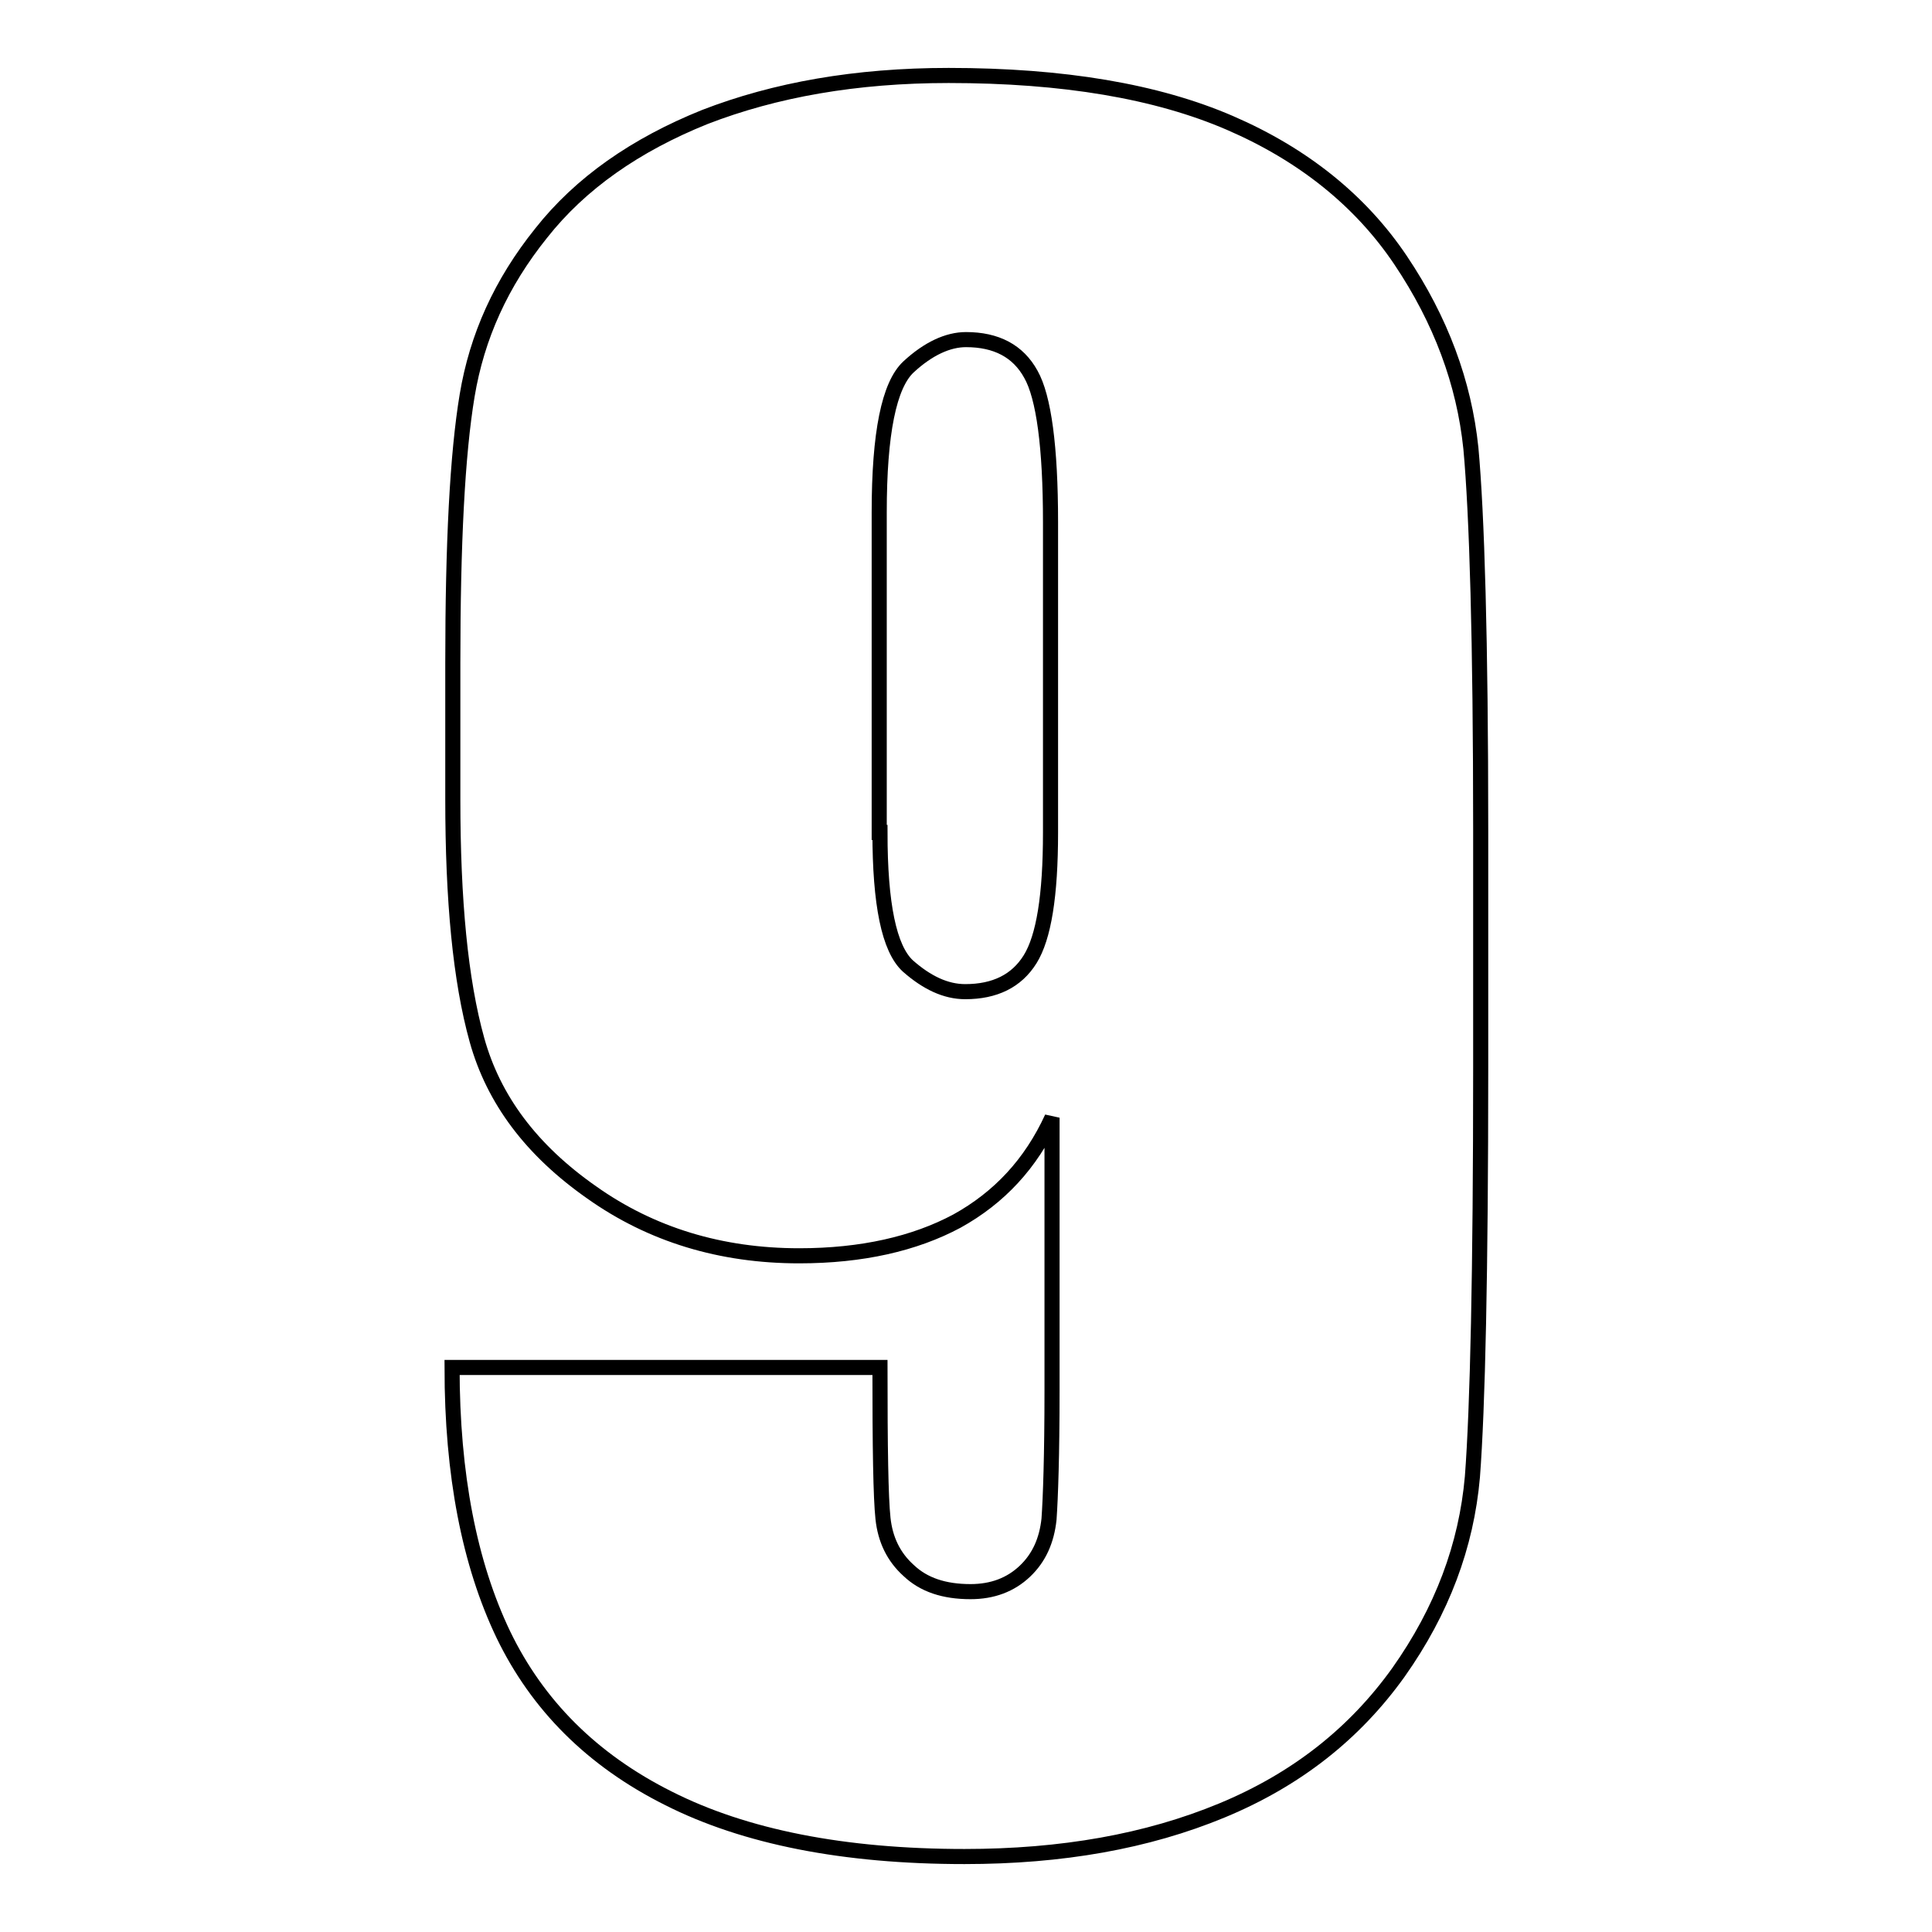 <?xml version="1.0" encoding="utf-8"?>
<!-- Svg Vector Icons : http://www.onlinewebfonts.com/icon -->
<!DOCTYPE svg PUBLIC "-//W3C//DTD SVG 1.1//EN" "http://www.w3.org/Graphics/SVG/1.1/DTD/svg11.dtd">
<svg version="1.1" xmlns="http://www.w3.org/2000/svg" xmlns:xlink="http://www.w3.org/1999/xlink" x="0px" y="0px" viewBox="0 0 256 256" enable-background="new 0 0 256 256" xml:space="preserve">
<g> <path stroke-width="2" fill-opacity="0" stroke="#000000"  d="M59.9,181.2h56.7c0,10.6,0.1,17.2,0.4,20c0.3,2.8,1.4,5.1,3.4,6.9c2,1.9,4.7,2.8,8.2,2.8 c2.9,0,5.3-0.9,7.2-2.7c1.9-1.8,2.9-4.1,3.2-6.9c0.2-2.8,0.4-8.5,0.4-17v-36.2c-2.8,6.1-7,10.6-12.6,13.7c-5.6,3-12.6,4.6-20.9,4.6 c-10.4,0-19.6-2.8-27.5-8.4c-8-5.6-13-12.3-15.2-20.2c-2.2-7.9-3.2-18.5-3.2-31.9V87.9c0-15.9,0.6-27.7,1.9-35.5 c1.3-7.8,4.5-14.9,9.8-21.5c5.2-6.6,12.5-11.7,21.7-15.4c9.3-3.6,20-5.5,32.3-5.5c15.2,0,27.6,2.1,37.3,6.3 c9.7,4.2,17.3,10.3,22.6,18.2c5.3,7.9,8.4,16.2,9.3,24.9c0.8,8.7,1.3,25.5,1.3,50.5v31.6c0,27-0.4,45.1-1.1,54.2 c-0.8,9.1-4,17.7-9.8,25.9c-5.8,8.1-13.5,14.2-23.4,18.3s-21.2,6.1-34.1,6.1c-16,0-29.1-2.6-39.2-7.7 c-10.2-5.1-17.4-12.4-21.9-21.7C62.2,207.2,59.9,195.4,59.9,181.2z M116.6,110.3c0,9.5,1.2,15.4,3.7,17.7c2.5,2.2,5,3.4,7.6,3.4 c3.9,0,6.8-1.4,8.6-4.3c1.8-2.9,2.7-8.4,2.7-16.8V69.2c0-10-0.9-16.6-2.6-19.6c-1.7-3.1-4.6-4.6-8.6-4.6c-2.4,0-5,1.2-7.6,3.6 c-2.6,2.4-3.9,8.8-3.9,19.3V110.3L116.6,110.3z"/></g>
</svg>